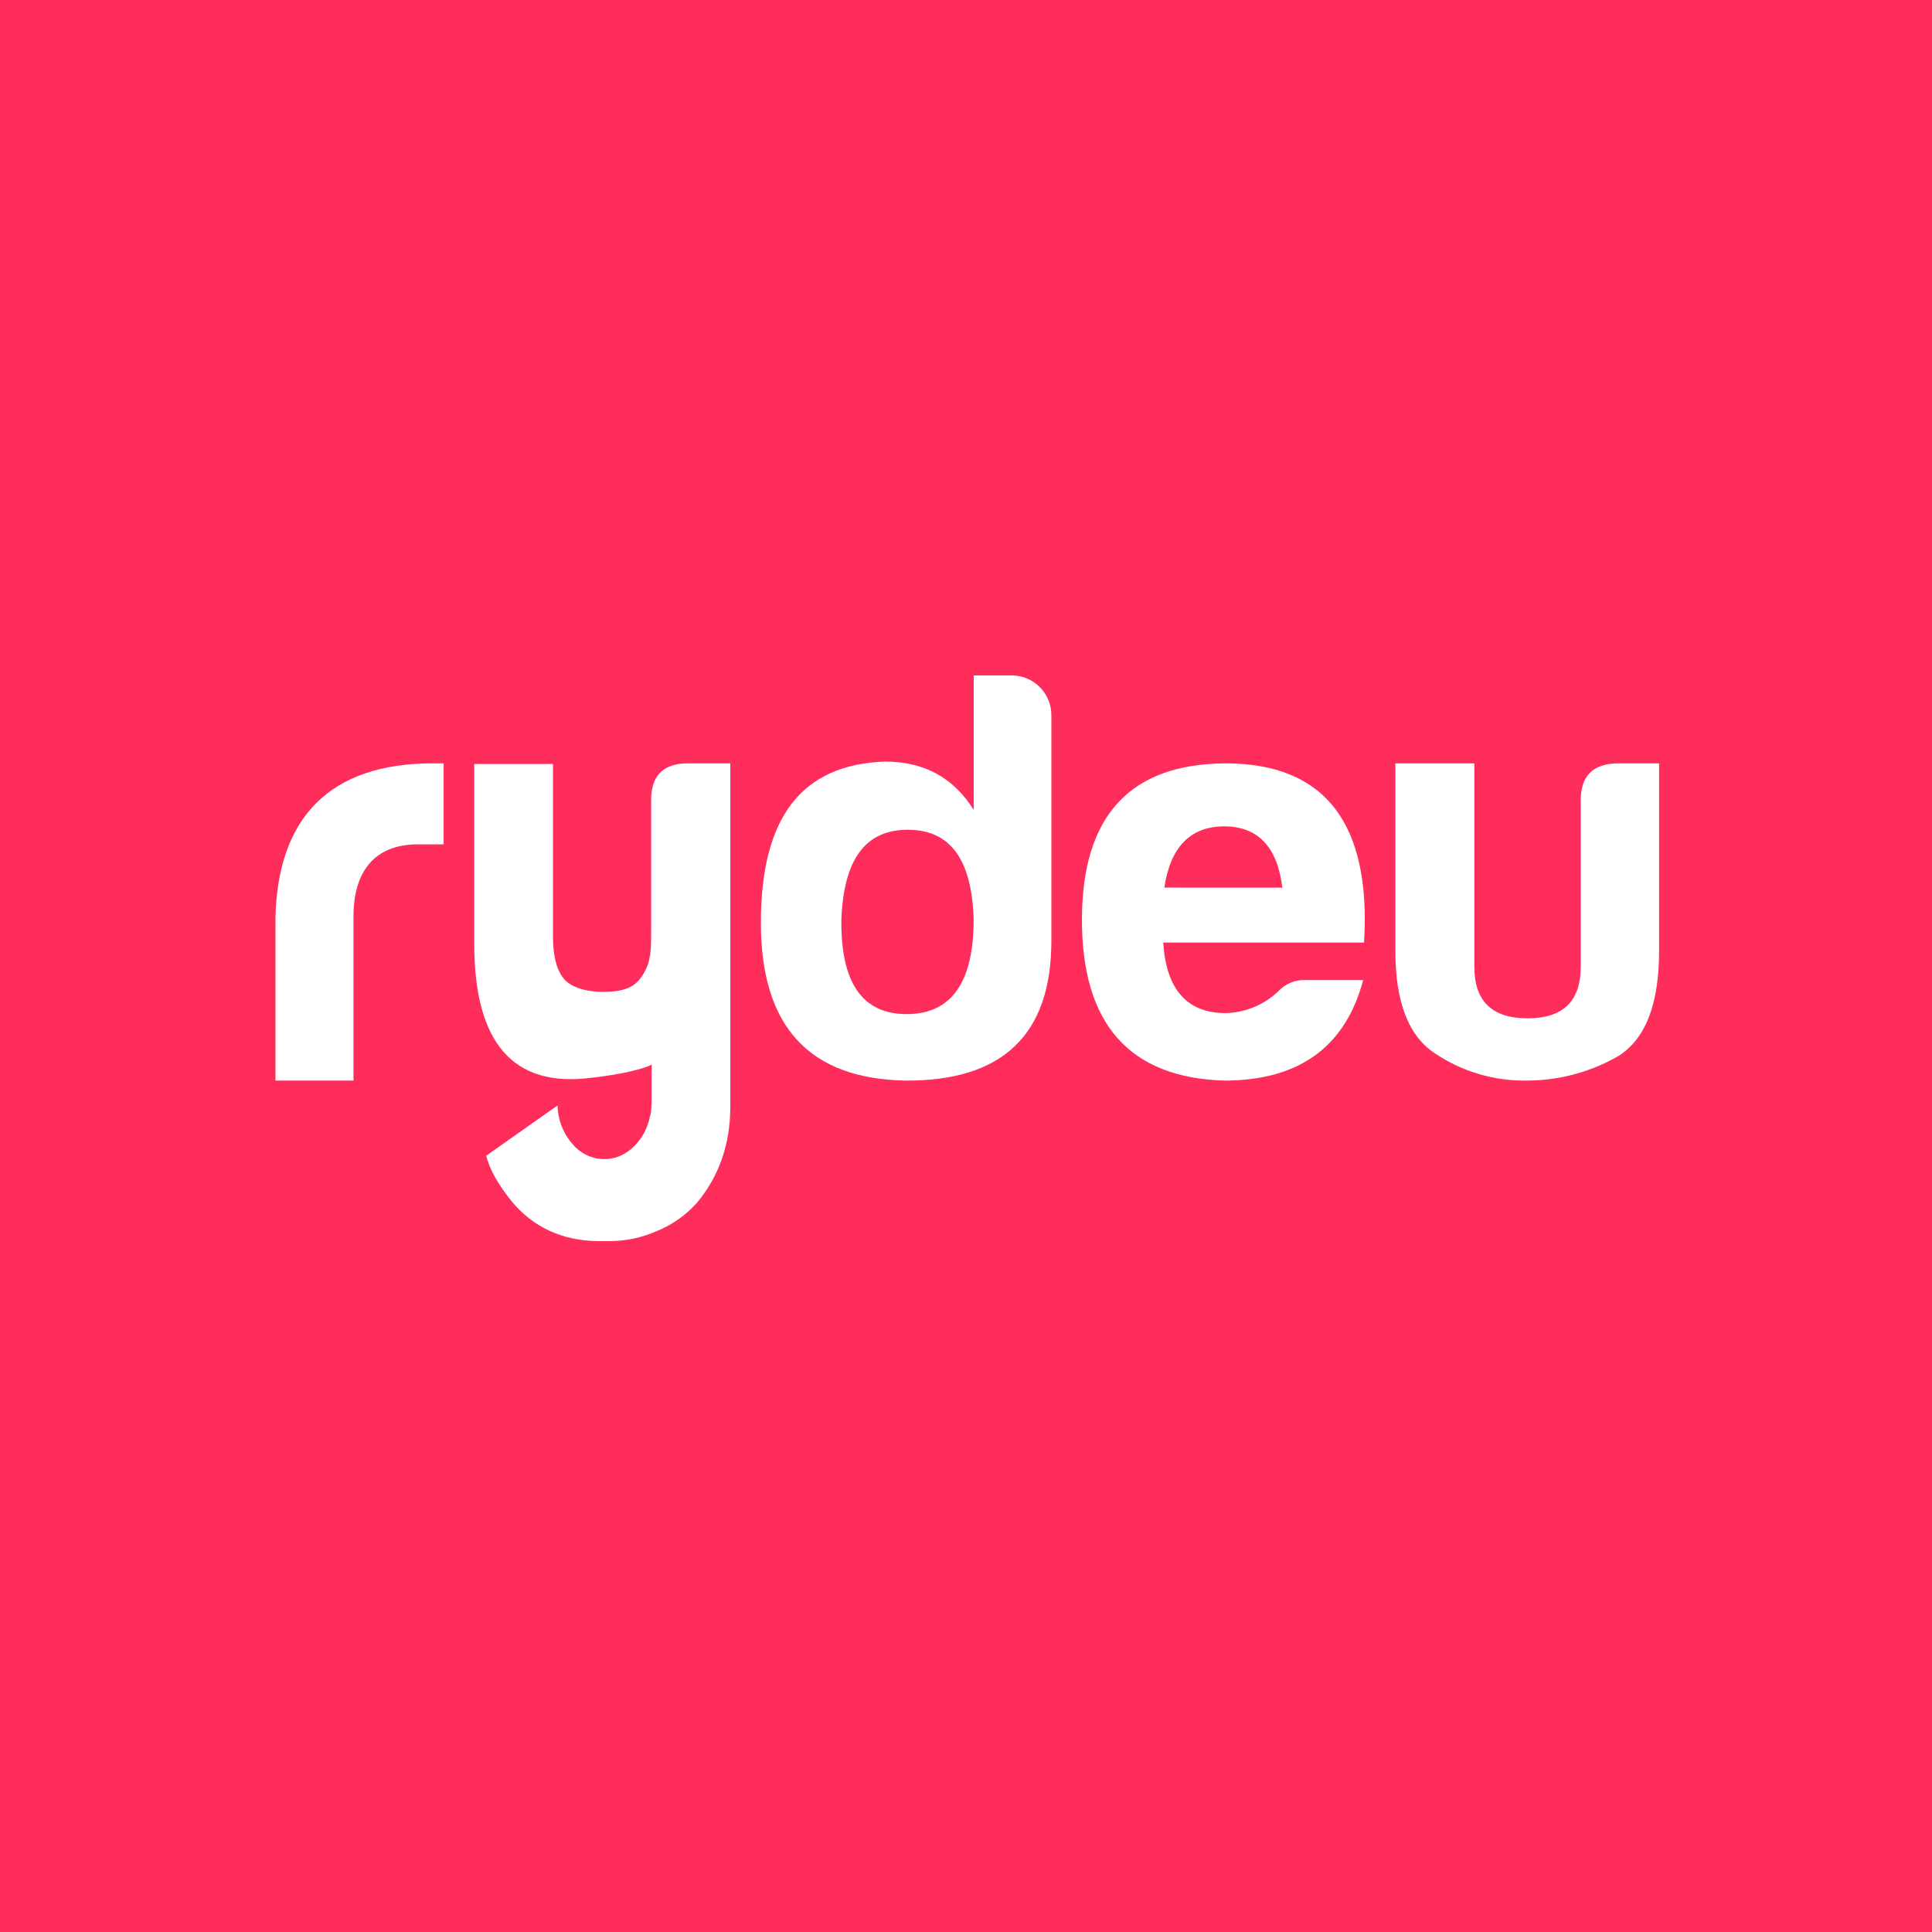 <svg width="512" height="512" viewBox="0 0 512 512" fill="none" xmlns="http://www.w3.org/2000/svg">
<rect width="512" height="512" fill="#FF2D5C"/>
<path d="M73 243.146V286.369H93.68V242.832C93.68 230.862 99.356 223.765 110.689 223.765H117.568V202.297H114.653C87.558 202.297 73.611 216.545 73 243.146Z" fill="white"/>
<path d="M268.325 179H258.045V214.64C252.699 206.054 244.825 201.823 234.528 201.823C212.55 202.602 201.64 216.445 201.64 244.542C201.64 272.026 214.423 285.895 239.961 286.368C265.682 286.525 278.622 274.198 278.622 249.378V189.461C278.609 186.716 277.524 184.085 275.6 182.131C273.676 180.176 271.065 179.053 268.325 179ZM240.267 268.749C228.43 268.749 222.769 260.321 222.97 243.622C223.591 227.703 229.357 219.897 240.573 219.897C251.789 219.897 257.555 227.677 258.027 243.622C258.045 260.321 252.139 268.749 240.267 268.749Z" fill="white"/>
<path d="M324.749 202.297C299.453 202.445 286.725 216.231 286.725 243.793C286.725 271.356 299.294 285.594 324.431 286.369C344.858 286.369 356.695 276.877 361.255 259.721H345.855C344.535 259.684 343.222 259.926 342.004 260.432C340.787 260.939 339.694 261.697 338.799 262.656C335.043 266.29 330.024 268.371 324.766 268.473C314.553 268.473 309.058 262.194 308.264 249.793H361.484C363.416 218.269 351.147 202.297 324.749 202.297ZM308.564 235.224C310.134 224.495 315.488 218.991 324.44 218.991C333.392 218.991 338.552 224.521 339.831 235.241L308.564 235.224Z" fill="white"/>
<path d="M428.96 202.297C422.051 202.297 418.755 205.713 418.914 212.562V256.166C418.914 265.356 414.217 269.864 404.814 269.864C395.411 269.864 390.714 265.356 390.714 256.166V202.297H369.784V251.972C369.784 265.819 373.398 274.844 380.624 279.378C387.592 283.989 395.793 286.423 404.17 286.367C412.77 286.439 421.233 284.234 428.687 279.981C436.063 275.473 439.676 266.134 439.676 251.972V202.297H428.96Z" fill="white"/>
<path d="M172.553 212.54V248.325C172.553 253.06 172.152 255.888 169.81 259.143C167.469 262.397 163.701 262.85 159.558 262.85C155.414 262.85 151.176 261.64 149.305 259.247C147.434 256.854 146.554 253.155 146.554 248.351V202.462H125.672V250.04C125.672 276.409 135.993 288.273 156.636 285.633C159.993 285.268 168.717 284.093 172.681 282.152V292.97H172.613V293.762C172.574 293.889 172.551 294.02 172.545 294.153C172.527 294.773 172.417 295.386 172.22 295.972L172.092 296.52L171.955 297.077L171.827 297.469L171.758 297.704C170.919 300.358 169.354 302.713 167.247 304.492C165.277 306.22 162.765 307.174 160.164 307.181C158.53 307.176 156.917 306.804 155.44 306.091C153.963 305.378 152.659 304.342 151.62 303.056C149.196 300.265 147.825 296.687 147.75 292.961L128.85 306.285C129.722 309.859 132 313.92 135.686 318.468C141.319 325.199 148.801 328.68 158.131 328.912H161.6C165.901 328.889 170.154 327.977 174.1 326.231C178.244 324.548 181.945 321.902 184.908 318.503C190.666 311.454 193.543 303.042 193.537 293.266V202.297H182.293C175.603 202.297 172.408 205.7 172.553 212.54Z" fill="white"/>
</svg>
